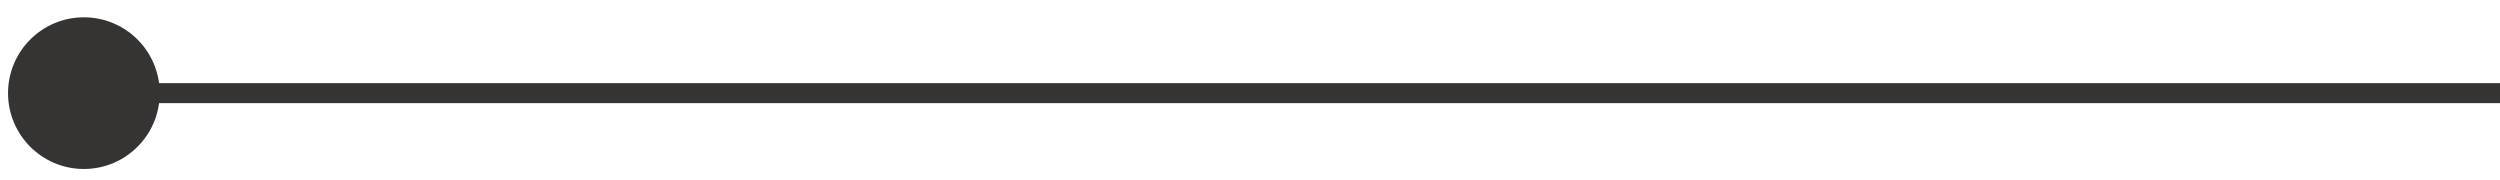 <?xml version="1.0" encoding="UTF-8"?> <svg xmlns="http://www.w3.org/2000/svg" width="125" height="9" viewBox="0 0 125 9" fill="none"> <path d="M6.053 4.657H125.587" stroke="#363333"></path> <circle cx="4.194" cy="4.657" r="3.792" fill="#363333"></circle> </svg> 